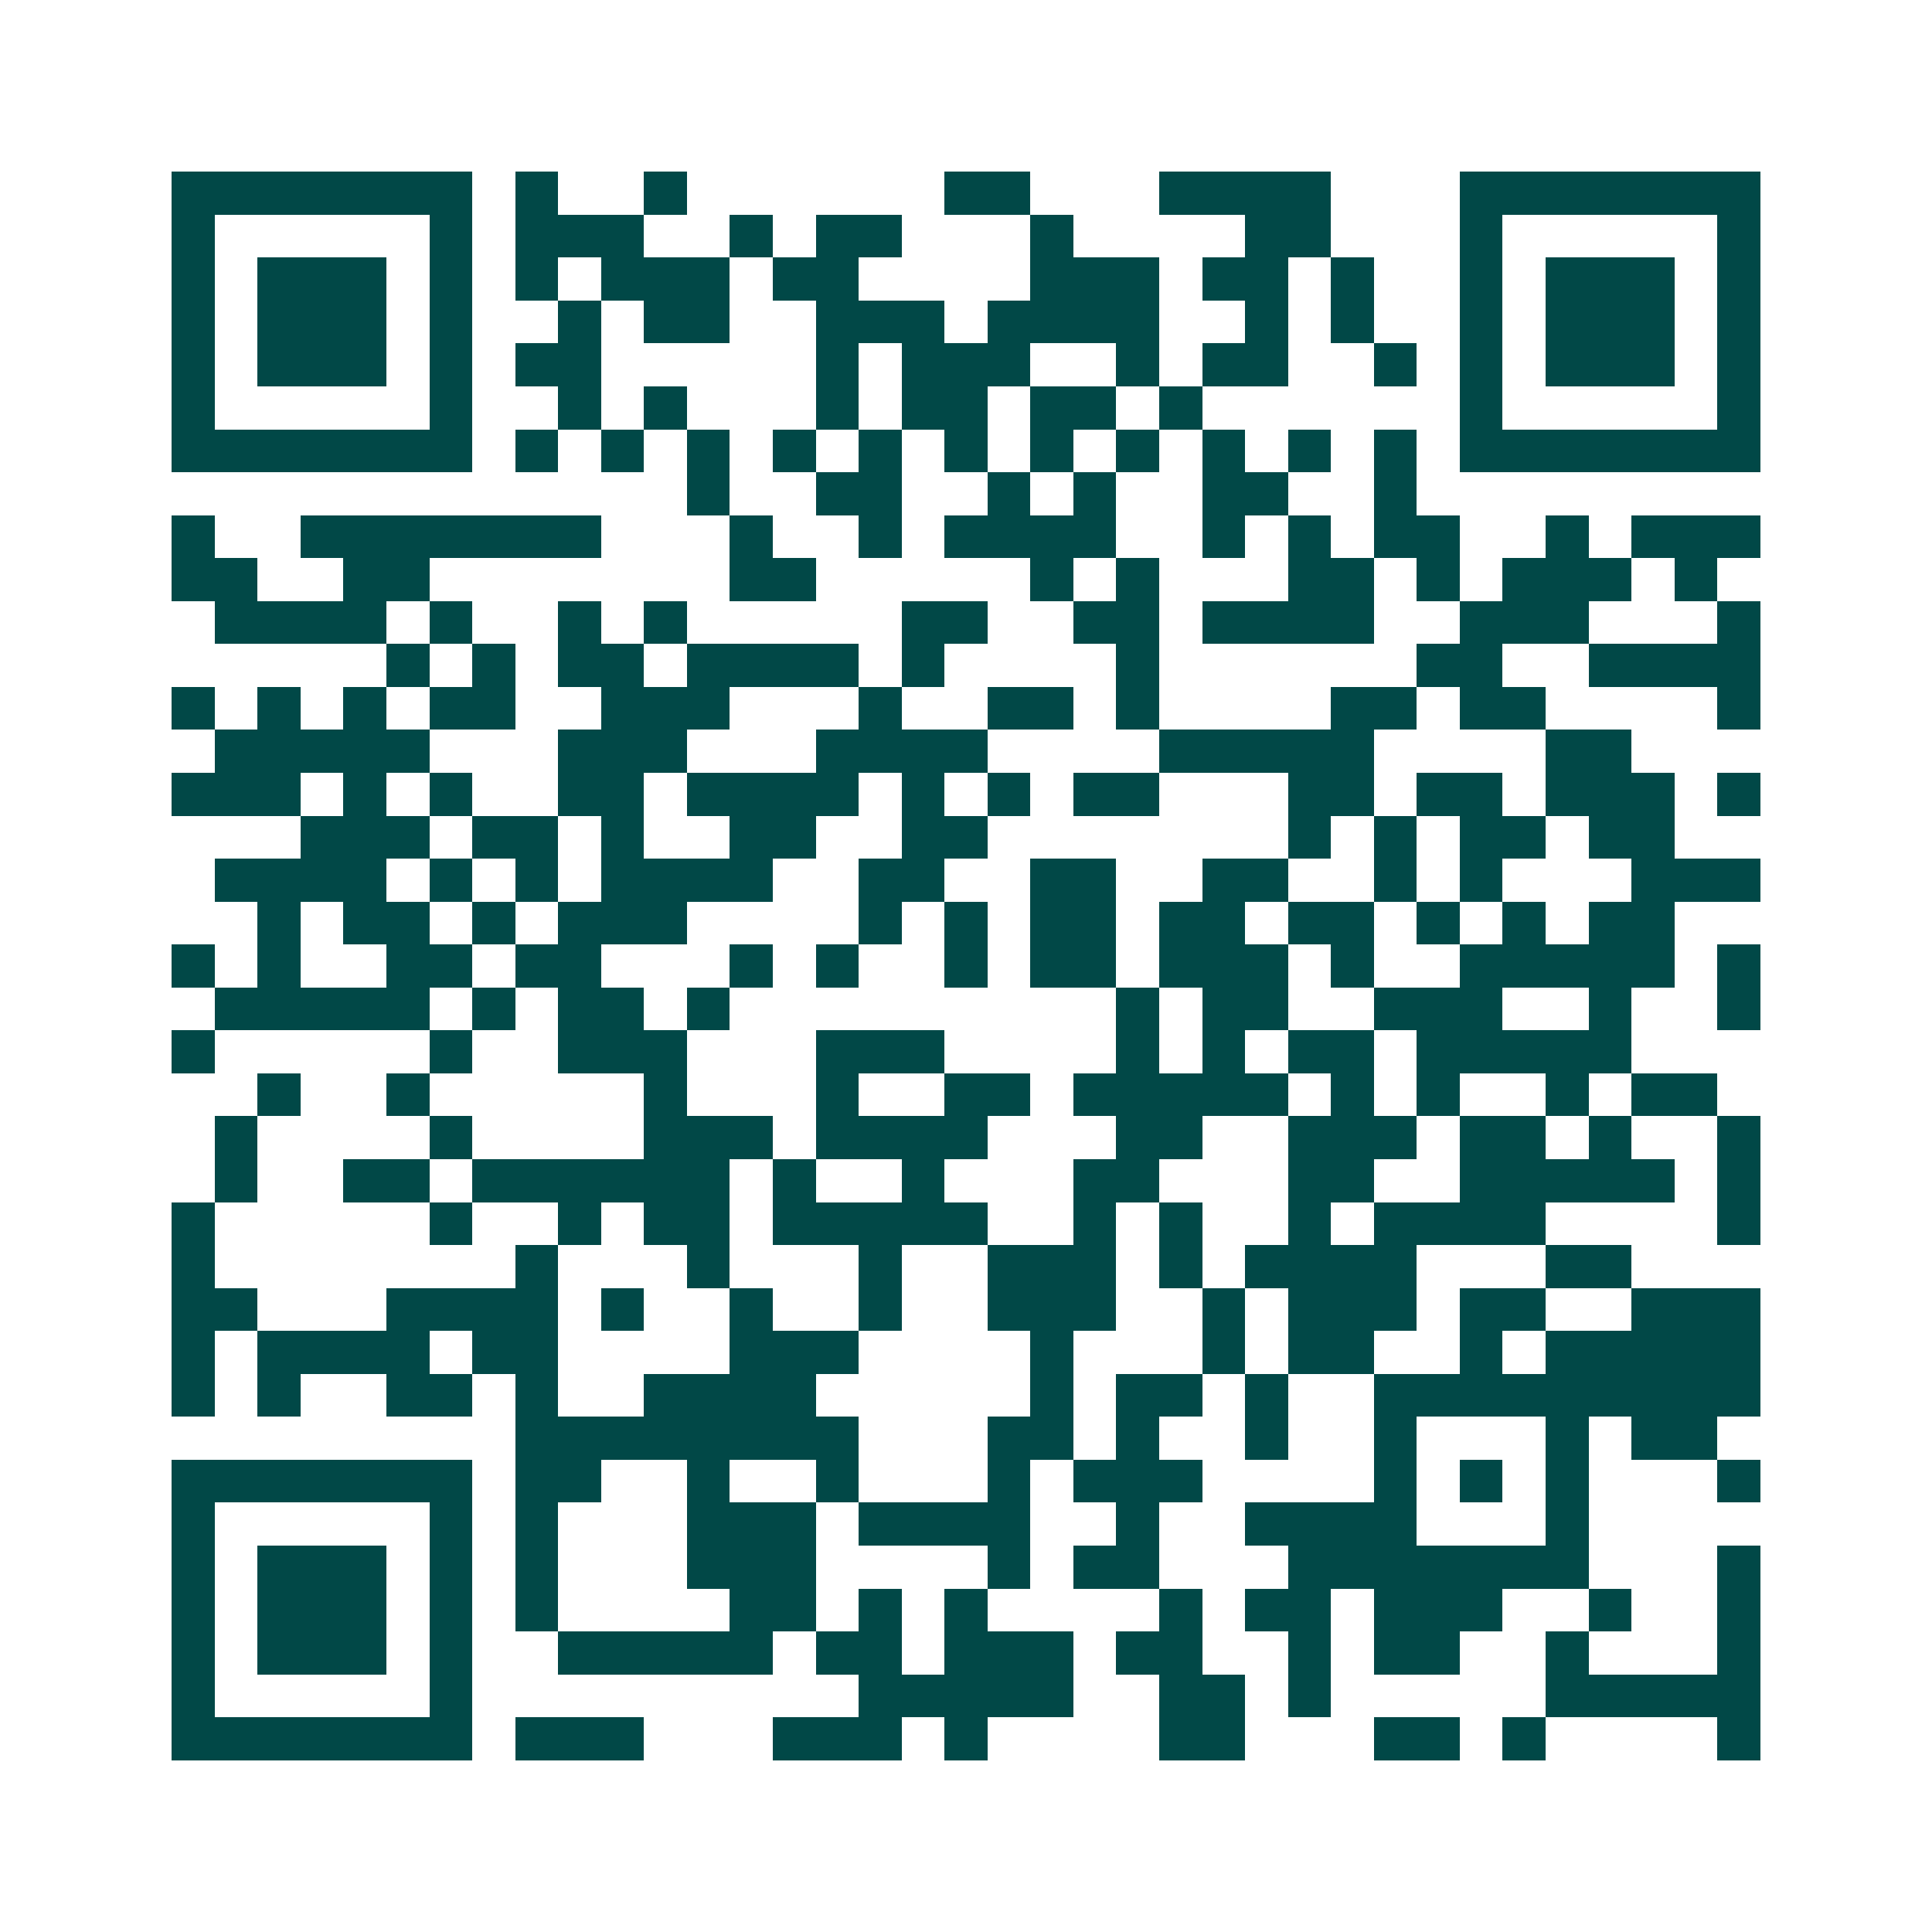 <svg xmlns="http://www.w3.org/2000/svg" width="200" height="200" viewBox="0 0 45 45" shape-rendering="crispEdges"><path fill="#ffffff" d="M0 0h45v45H0z"/><path stroke="#014847" d="M4 4.5h7m1 0h1m2 0h1m6 0h2m3 0h4m3 0h7M4 5.5h1m5 0h1m1 0h3m2 0h1m1 0h2m3 0h1m4 0h2m3 0h1m5 0h1M4 6.5h1m1 0h3m1 0h1m1 0h1m1 0h3m1 0h2m4 0h3m1 0h2m1 0h1m2 0h1m1 0h3m1 0h1M4 7.5h1m1 0h3m1 0h1m2 0h1m1 0h2m2 0h3m1 0h4m2 0h1m1 0h1m2 0h1m1 0h3m1 0h1M4 8.5h1m1 0h3m1 0h1m1 0h2m5 0h1m1 0h3m2 0h1m1 0h2m2 0h1m1 0h1m1 0h3m1 0h1M4 9.5h1m5 0h1m2 0h1m1 0h1m3 0h1m1 0h2m1 0h2m1 0h1m6 0h1m5 0h1M4 10.5h7m1 0h1m1 0h1m1 0h1m1 0h1m1 0h1m1 0h1m1 0h1m1 0h1m1 0h1m1 0h1m1 0h1m1 0h7M16 11.5h1m2 0h2m2 0h1m1 0h1m2 0h2m2 0h1M4 12.5h1m2 0h7m3 0h1m2 0h1m1 0h4m2 0h1m1 0h1m1 0h2m2 0h1m1 0h3M4 13.5h2m2 0h2m7 0h2m5 0h1m1 0h1m3 0h2m1 0h1m1 0h3m1 0h1M5 14.5h4m1 0h1m2 0h1m1 0h1m5 0h2m2 0h2m1 0h4m2 0h3m3 0h1M9 15.5h1m1 0h1m1 0h2m1 0h4m1 0h1m4 0h1m6 0h2m2 0h4M4 16.5h1m1 0h1m1 0h1m1 0h2m2 0h3m3 0h1m2 0h2m1 0h1m4 0h2m1 0h2m4 0h1M5 17.5h5m3 0h3m3 0h4m4 0h5m4 0h2M4 18.5h3m1 0h1m1 0h1m2 0h2m1 0h4m1 0h1m1 0h1m1 0h2m3 0h2m1 0h2m1 0h3m1 0h1M7 19.5h3m1 0h2m1 0h1m2 0h2m2 0h2m7 0h1m1 0h1m1 0h2m1 0h2M5 20.5h4m1 0h1m1 0h1m1 0h4m2 0h2m2 0h2m2 0h2m2 0h1m1 0h1m3 0h3M6 21.5h1m1 0h2m1 0h1m1 0h3m4 0h1m1 0h1m1 0h2m1 0h2m1 0h2m1 0h1m1 0h1m1 0h2M4 22.5h1m1 0h1m2 0h2m1 0h2m3 0h1m1 0h1m2 0h1m1 0h2m1 0h3m1 0h1m2 0h5m1 0h1M5 23.5h5m1 0h1m1 0h2m1 0h1m9 0h1m1 0h2m2 0h3m2 0h1m2 0h1M4 24.5h1m5 0h1m2 0h3m3 0h3m4 0h1m1 0h1m1 0h2m1 0h5M6 25.5h1m2 0h1m5 0h1m3 0h1m2 0h2m1 0h5m1 0h1m1 0h1m2 0h1m1 0h2M5 26.5h1m4 0h1m4 0h3m1 0h4m3 0h2m2 0h3m1 0h2m1 0h1m2 0h1M5 27.5h1m2 0h2m1 0h6m1 0h1m2 0h1m3 0h2m3 0h2m2 0h5m1 0h1M4 28.5h1m5 0h1m2 0h1m1 0h2m1 0h5m2 0h1m1 0h1m2 0h1m1 0h4m4 0h1M4 29.5h1m7 0h1m3 0h1m3 0h1m2 0h3m1 0h1m1 0h4m3 0h2M4 30.5h2m3 0h4m1 0h1m2 0h1m2 0h1m2 0h3m2 0h1m1 0h3m1 0h2m2 0h3M4 31.5h1m1 0h4m1 0h2m4 0h3m4 0h1m3 0h1m1 0h2m2 0h1m1 0h5M4 32.5h1m1 0h1m2 0h2m1 0h1m2 0h4m5 0h1m1 0h2m1 0h1m2 0h9M12 33.5h8m3 0h2m1 0h1m2 0h1m2 0h1m3 0h1m1 0h2M4 34.5h7m1 0h2m2 0h1m2 0h1m3 0h1m1 0h3m4 0h1m1 0h1m1 0h1m3 0h1M4 35.5h1m5 0h1m1 0h1m3 0h3m1 0h4m2 0h1m2 0h4m3 0h1M4 36.5h1m1 0h3m1 0h1m1 0h1m3 0h3m4 0h1m1 0h2m3 0h7m3 0h1M4 37.5h1m1 0h3m1 0h1m1 0h1m4 0h2m1 0h1m1 0h1m4 0h1m1 0h2m1 0h3m2 0h1m2 0h1M4 38.5h1m1 0h3m1 0h1m2 0h5m1 0h2m1 0h3m1 0h2m2 0h1m1 0h2m2 0h1m3 0h1M4 39.5h1m5 0h1m9 0h5m2 0h2m1 0h1m5 0h5M4 40.5h7m1 0h3m3 0h3m1 0h1m4 0h2m3 0h2m1 0h1m4 0h1"/></svg>
